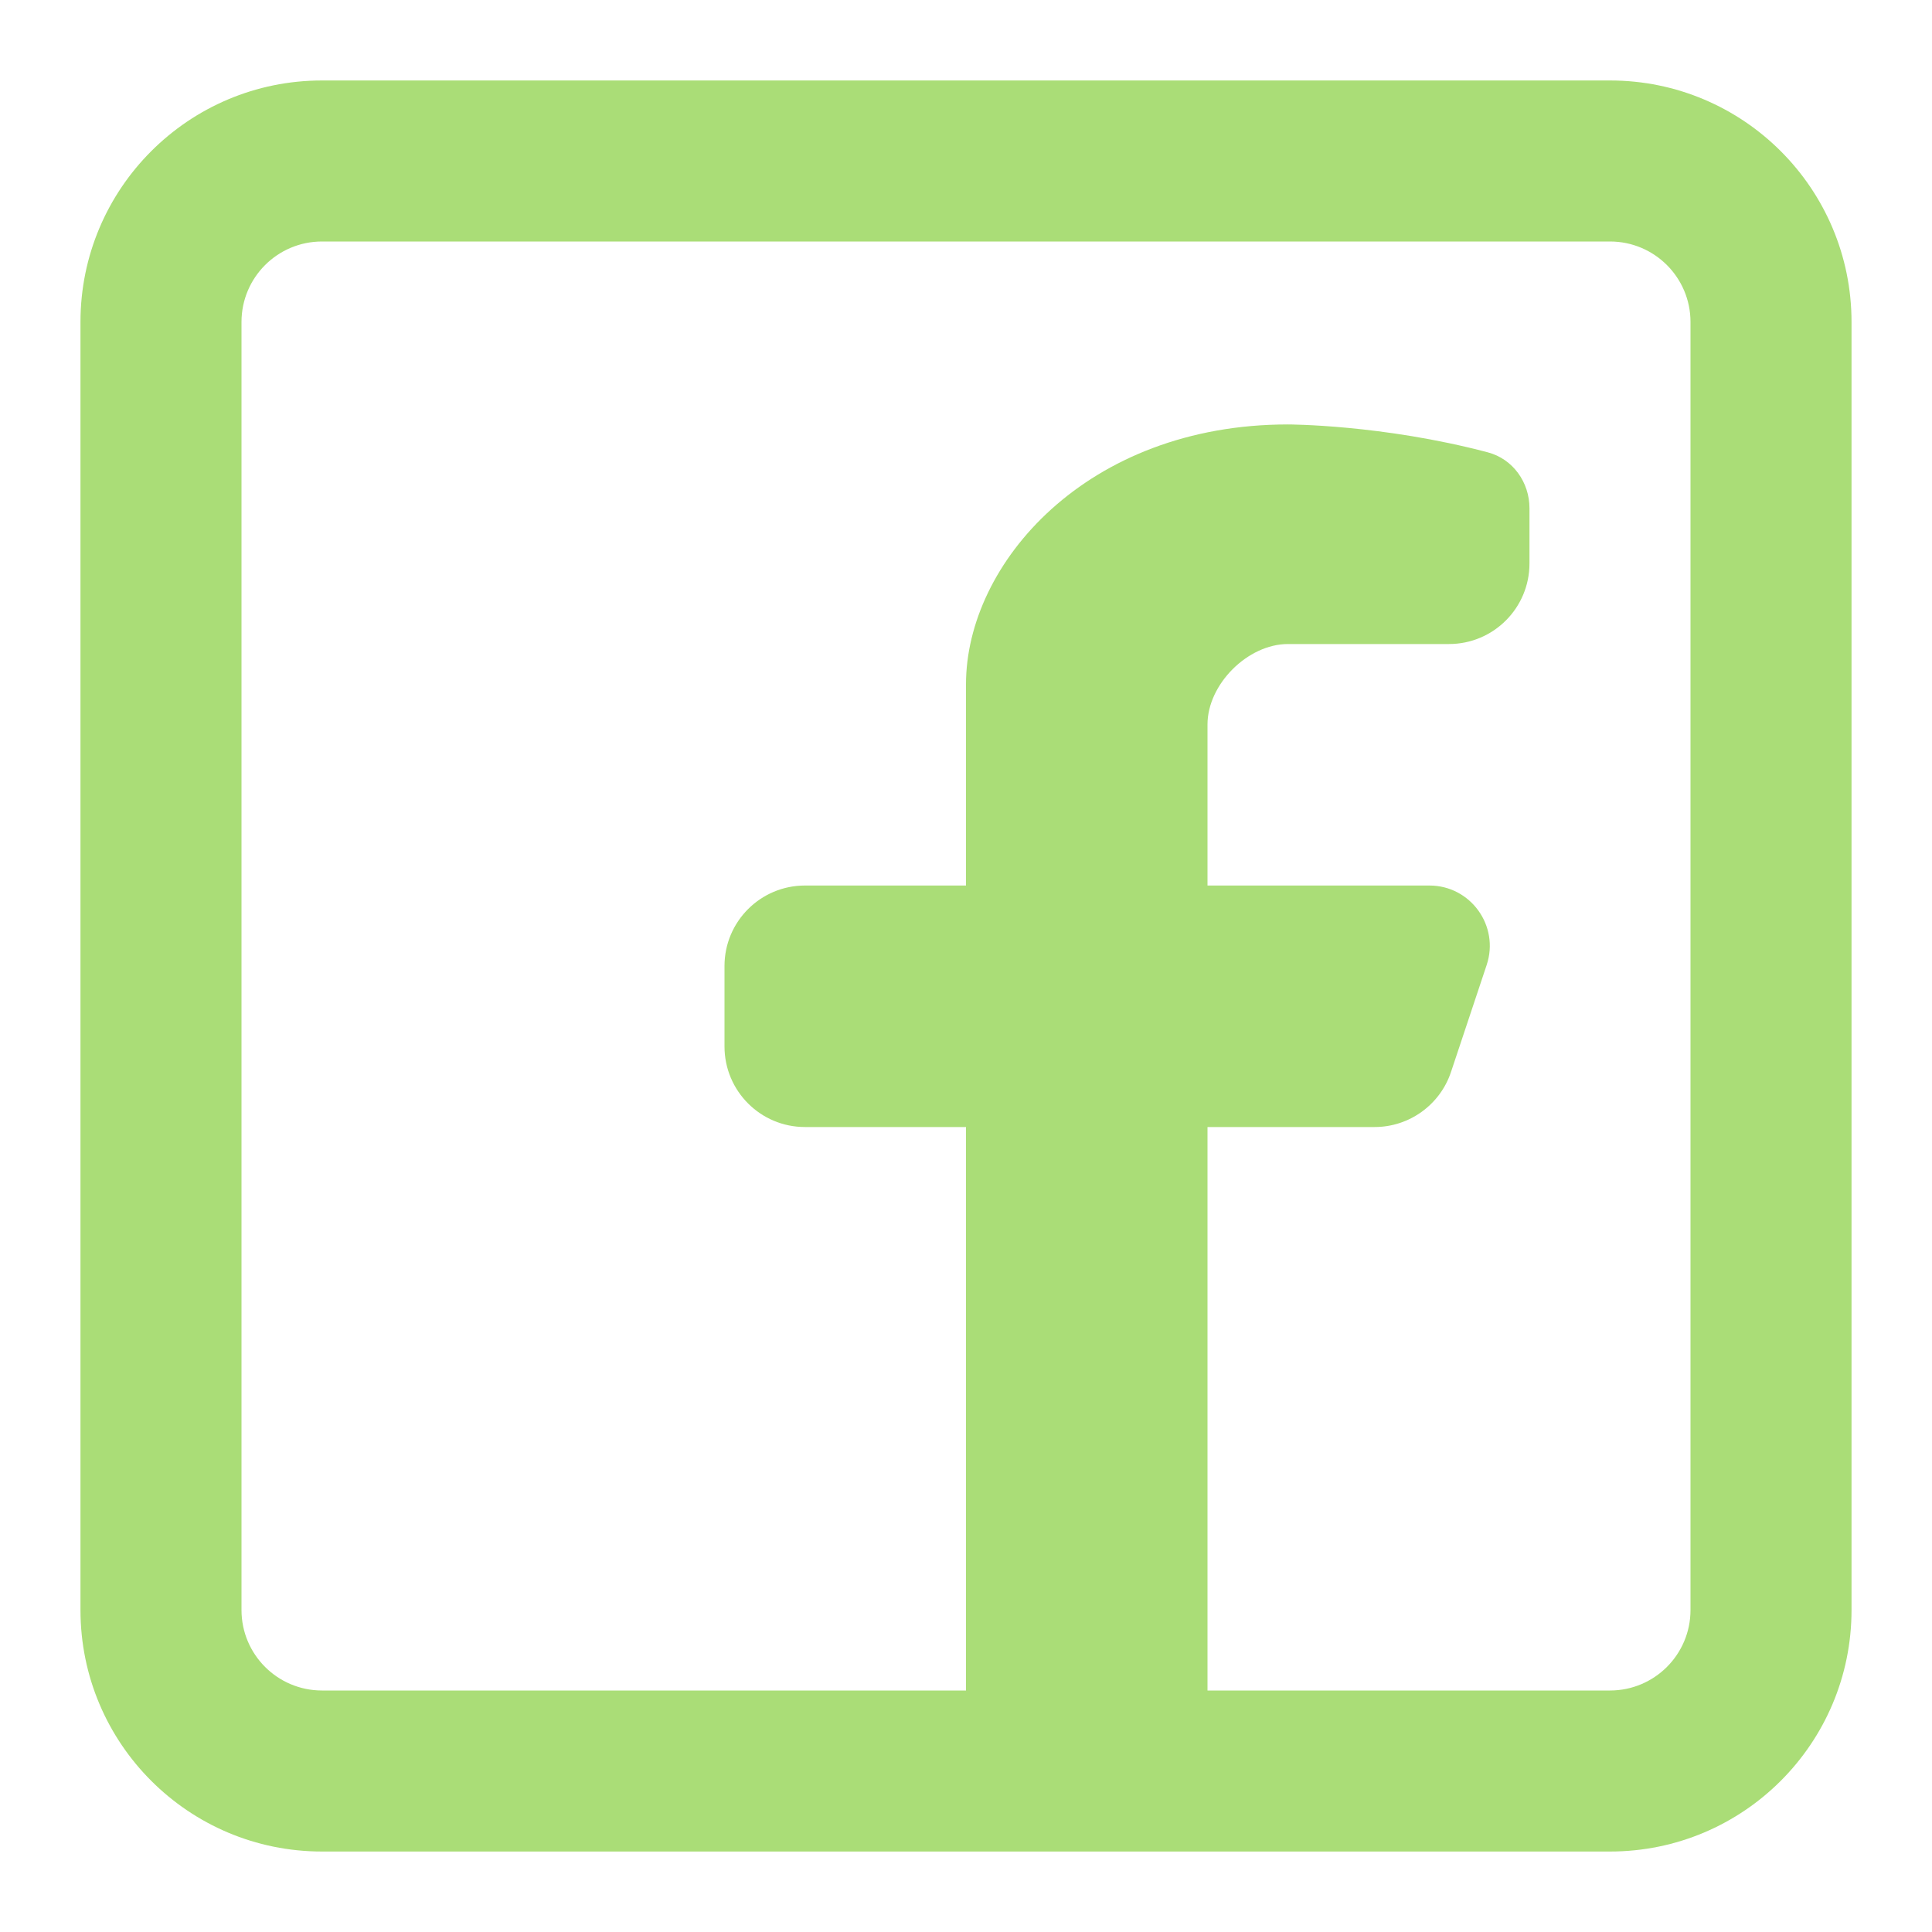 <svg width="26" height="26" viewBox="0 0 26 26" fill="none" xmlns="http://www.w3.org/2000/svg">
<path fill-rule="evenodd" clip-rule="evenodd" d="M21.667 1.083C23.462 1.083 24.917 2.538 24.917 4.333V21.667C24.917 23.462 23.462 24.917 21.667 24.917H4.333C2.538 24.917 1.083 23.462 1.083 21.667V4.333C1.083 2.538 2.538 1.083 4.333 1.083H21.667ZM21.667 3.25C22.265 3.25 22.75 3.735 22.75 4.333V21.667C22.75 22.265 22.265 22.75 21.667 22.75H16.25V15.167H18.499C18.965 15.167 19.38 14.868 19.527 14.426L20.007 12.986C20.182 12.46 19.791 11.917 19.236 11.917H16.25V9.75C16.25 9.208 16.792 8.667 17.333 8.667H19.5C20.098 8.667 20.583 8.182 20.583 7.583V6.84C20.583 6.49 20.36 6.176 20.021 6.087C18.601 5.712 17.333 5.712 17.333 5.712C14.625 5.712 13 7.583 13 9.208V11.917H10.833C10.235 11.917 9.75 12.402 9.75 13V14.083C9.75 14.682 10.235 15.167 10.833 15.167H13V22.75H4.333C3.735 22.75 3.25 22.265 3.25 21.667V4.333C3.25 3.735 3.735 3.25 4.333 3.25H21.667Z" fill="#AADD77"/>
</svg>
